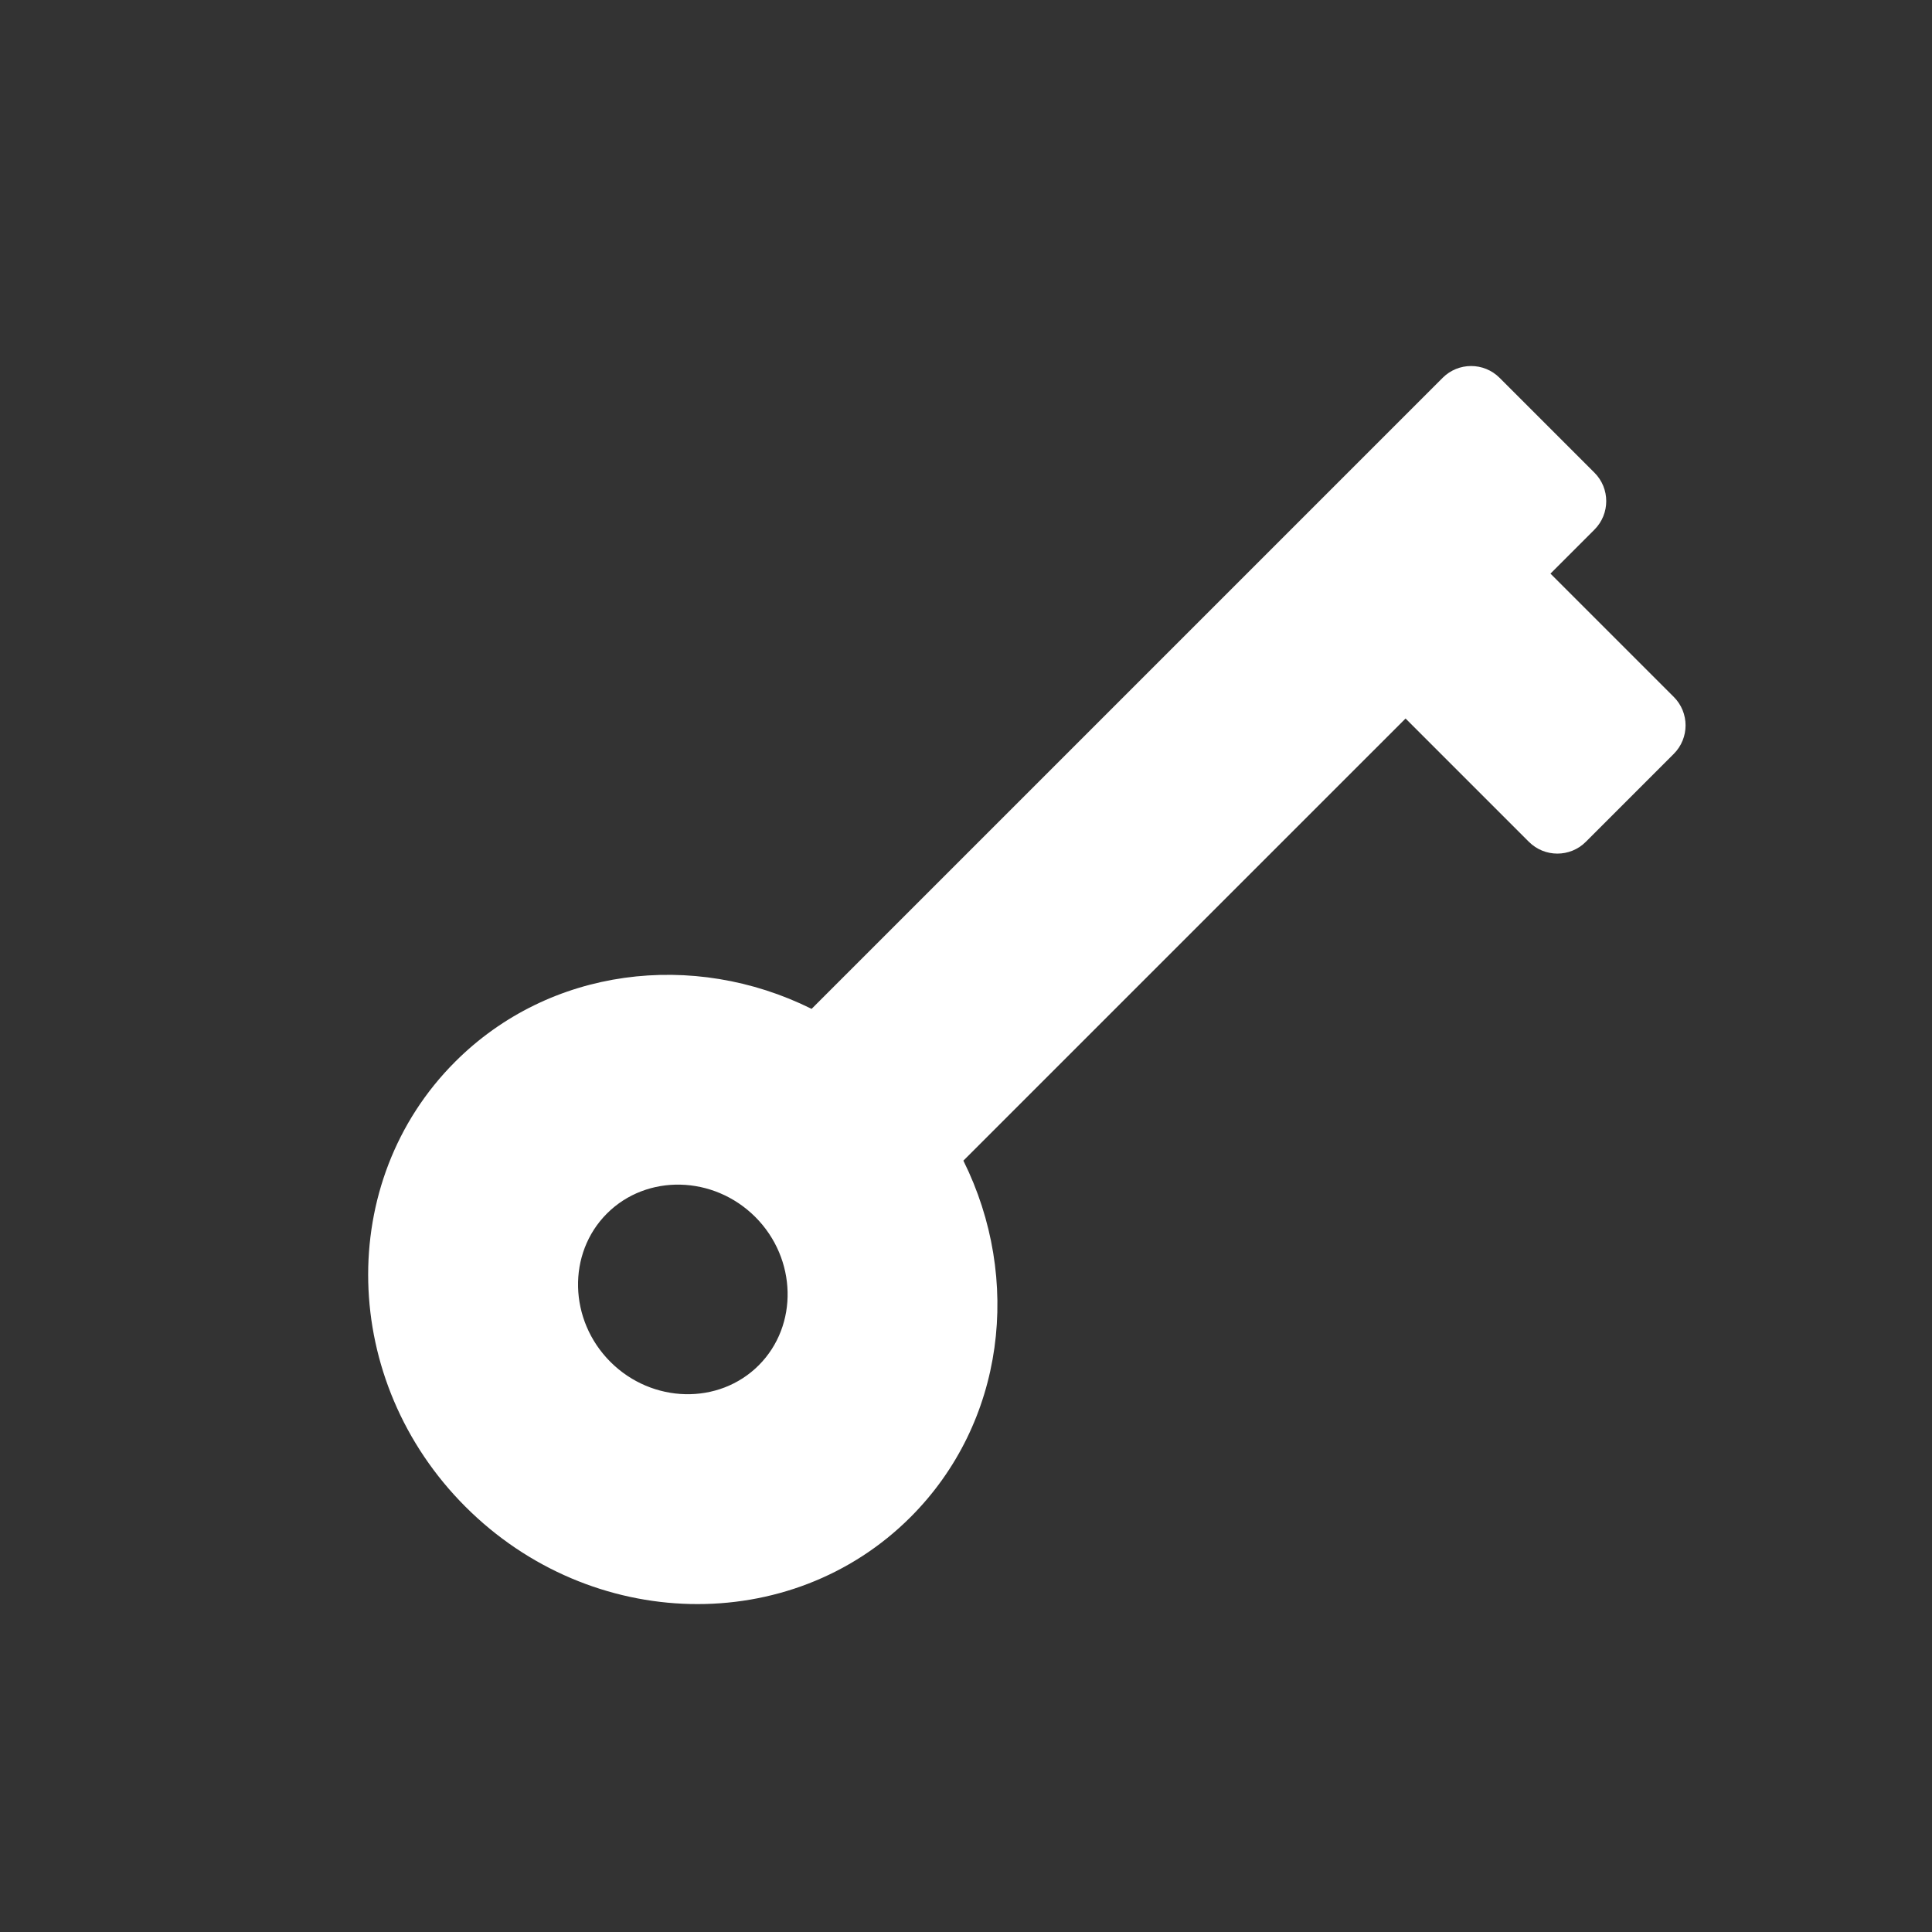 <svg width="48" height="48" viewBox="0 0 48 48" fill="none" xmlns="http://www.w3.org/2000/svg">
<rect x="0" y="0" width="48" height="48" fill="#333333" stroke="none"/>
<path d="M20.164 25.065C17.229 23.606 13.657 24.03 11.308 26.379C8.329 29.357 8.444 34.315 11.565 37.435C14.686 40.556 19.643 40.671 22.622 37.692C24.971 35.343 25.394 31.771 23.935 28.836L34.921 17.851L37.985 20.915C38.376 21.305 39.009 21.305 39.399 20.915L41.585 18.729C41.975 18.338 41.975 17.705 41.585 17.315L38.521 14.251L39.614 13.158C40.004 12.767 40.004 12.134 39.614 11.744L37.257 9.387C36.866 8.996 36.233 8.996 35.842 9.387L20.164 25.065ZM18.85 33.921C17.86 34.911 16.202 34.872 15.165 33.835C14.128 32.798 14.089 31.14 15.079 30.15C16.069 29.16 17.728 29.198 18.765 30.235C19.802 31.273 19.84 32.931 18.85 33.921Z" fill="white"/>
</svg>
